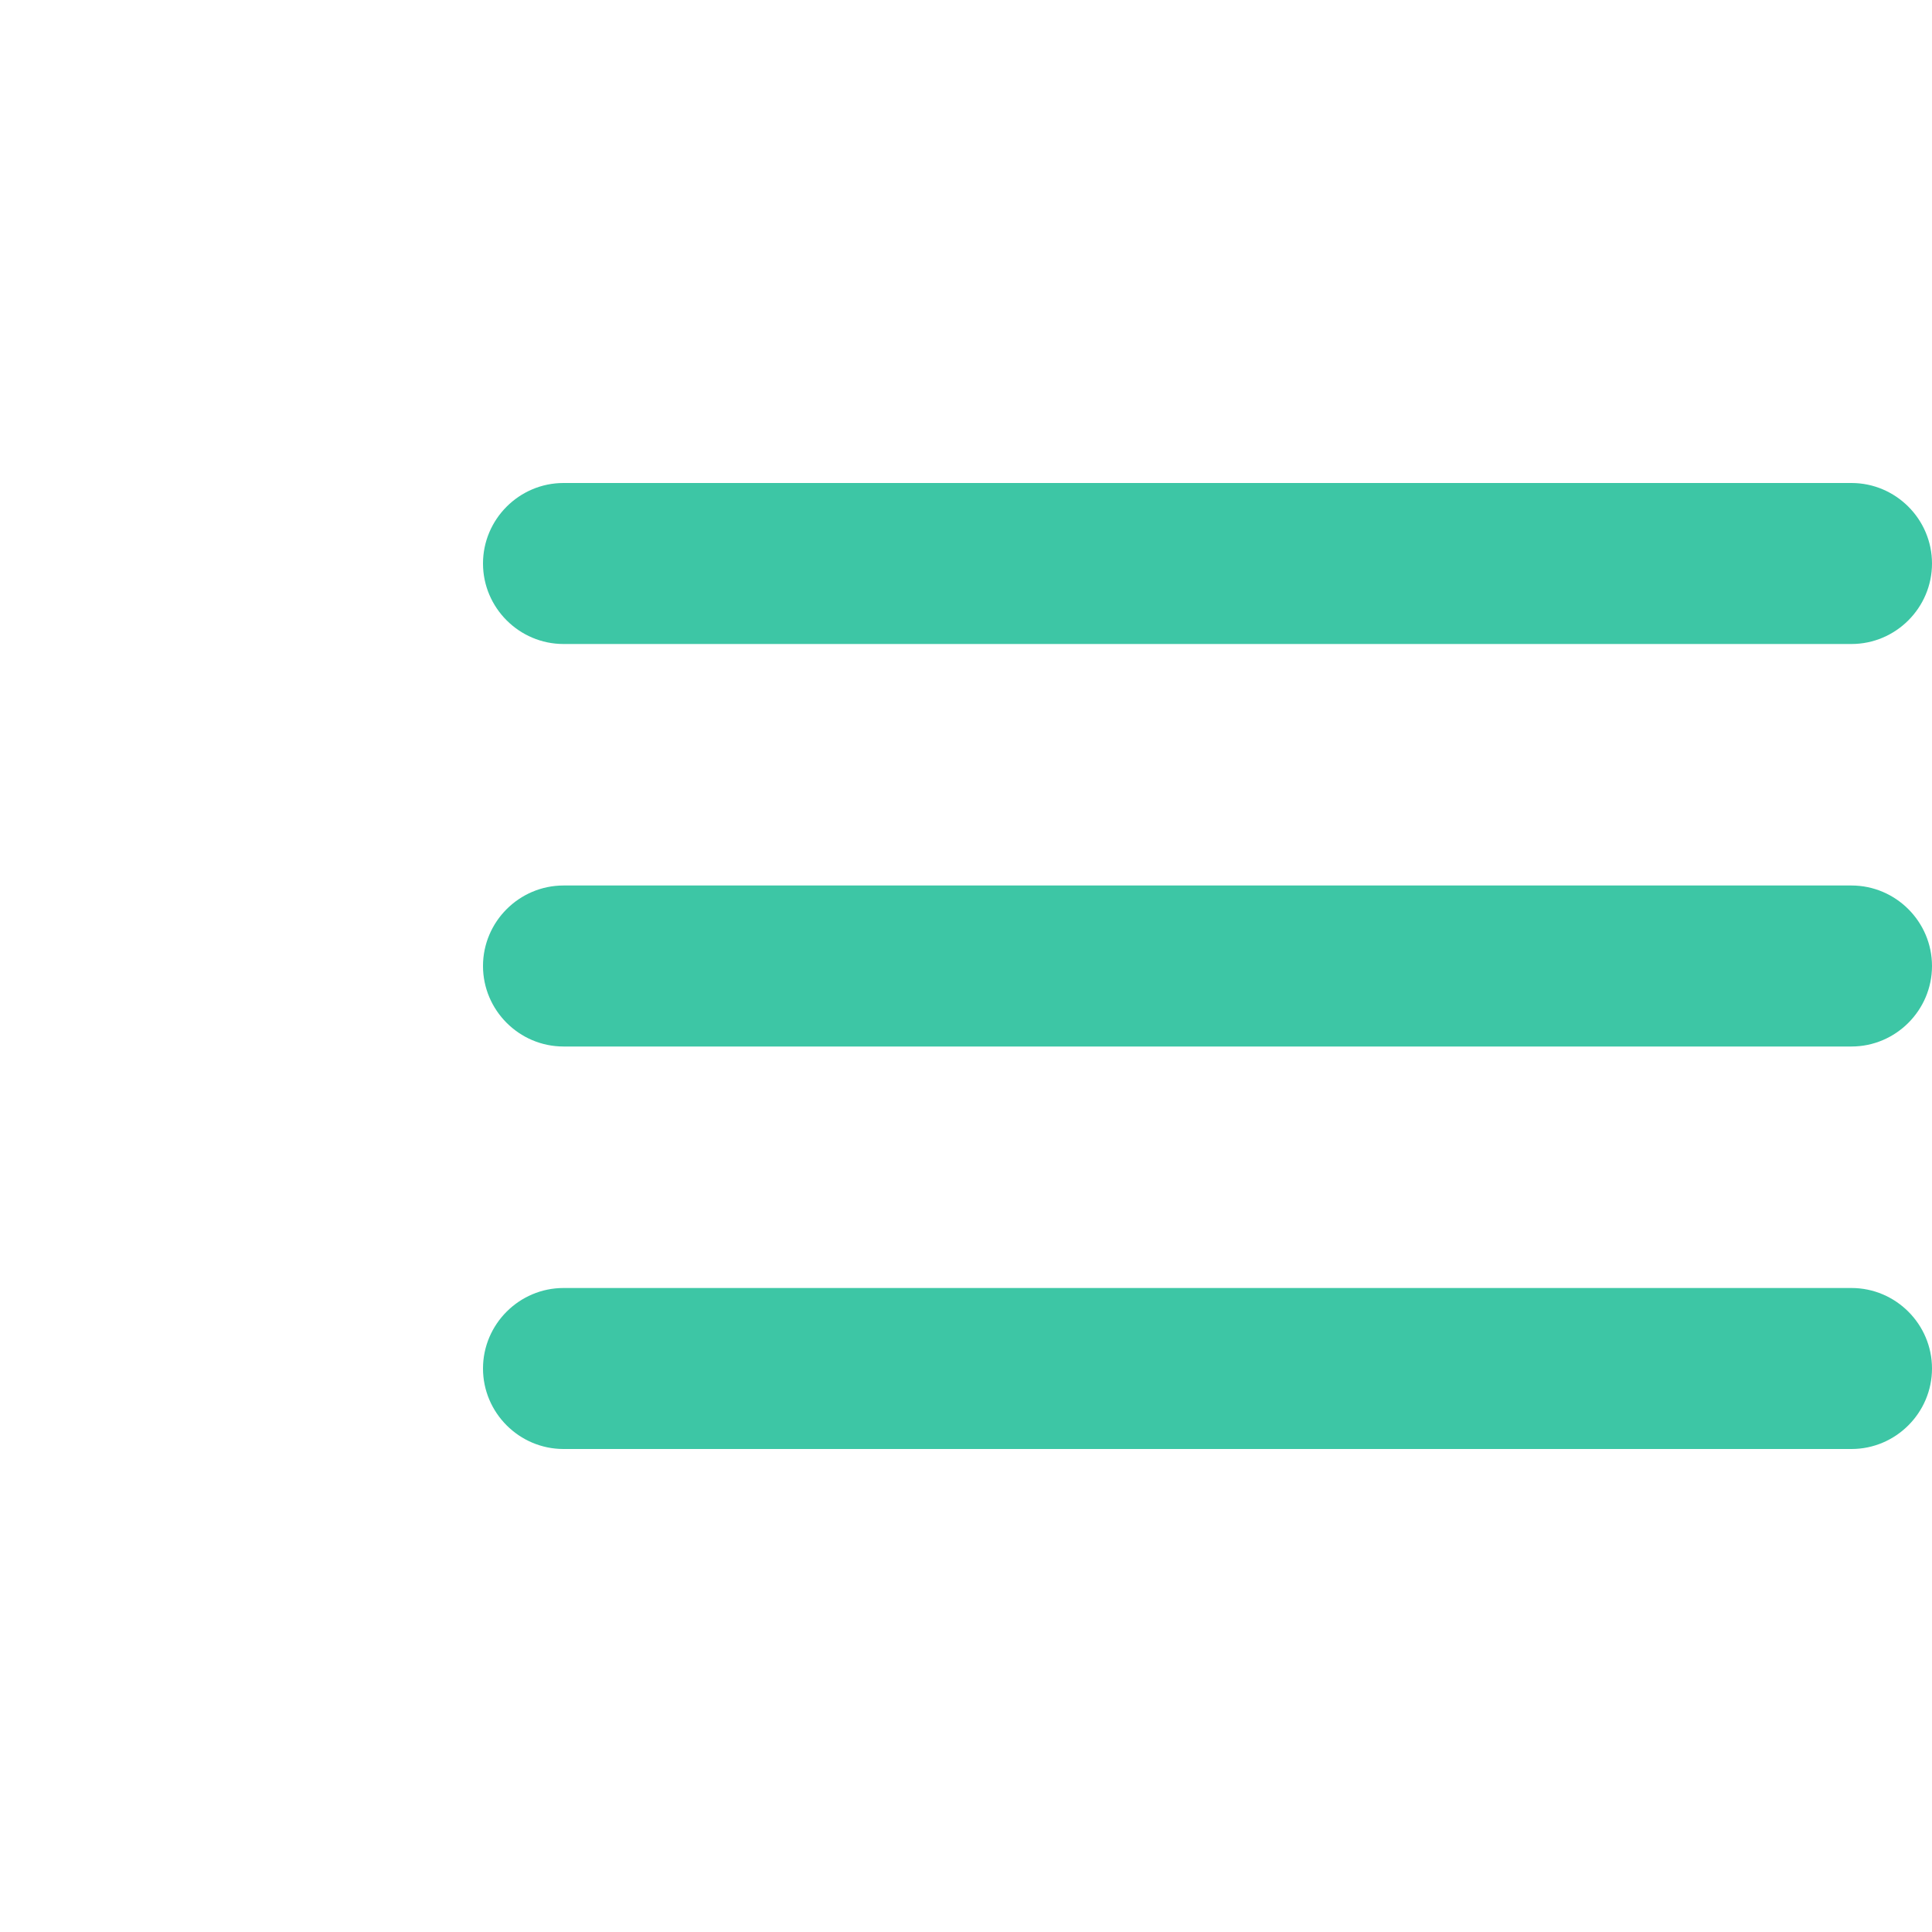 <?xml version="1.0" encoding="UTF-8"?> <svg xmlns="http://www.w3.org/2000/svg" width="24" height="24" viewBox="0 0 24 24" fill="none"><path d="M7 18H23C23.55 18 24 17.55 24 17C24 16.45 23.55 16 23 16H7C6.45 16 6 16.45 6 17C6 17.55 6.45 18 7 18ZM7 13H23C23.55 13 24 12.55 24 12C24 11.45 23.55 11 23 11H7C6.45 11 6 11.45 6 12C6 12.55 6.45 13 7 13ZM6 7C6 7.55 6.45 8 7 8H23C23.55 8 24 7.55 24 7C24 6.45 23.55 6 23 6H7C6.45 6 6 6.45 6 7Z" fill="#3DC6A5"></path></svg> 